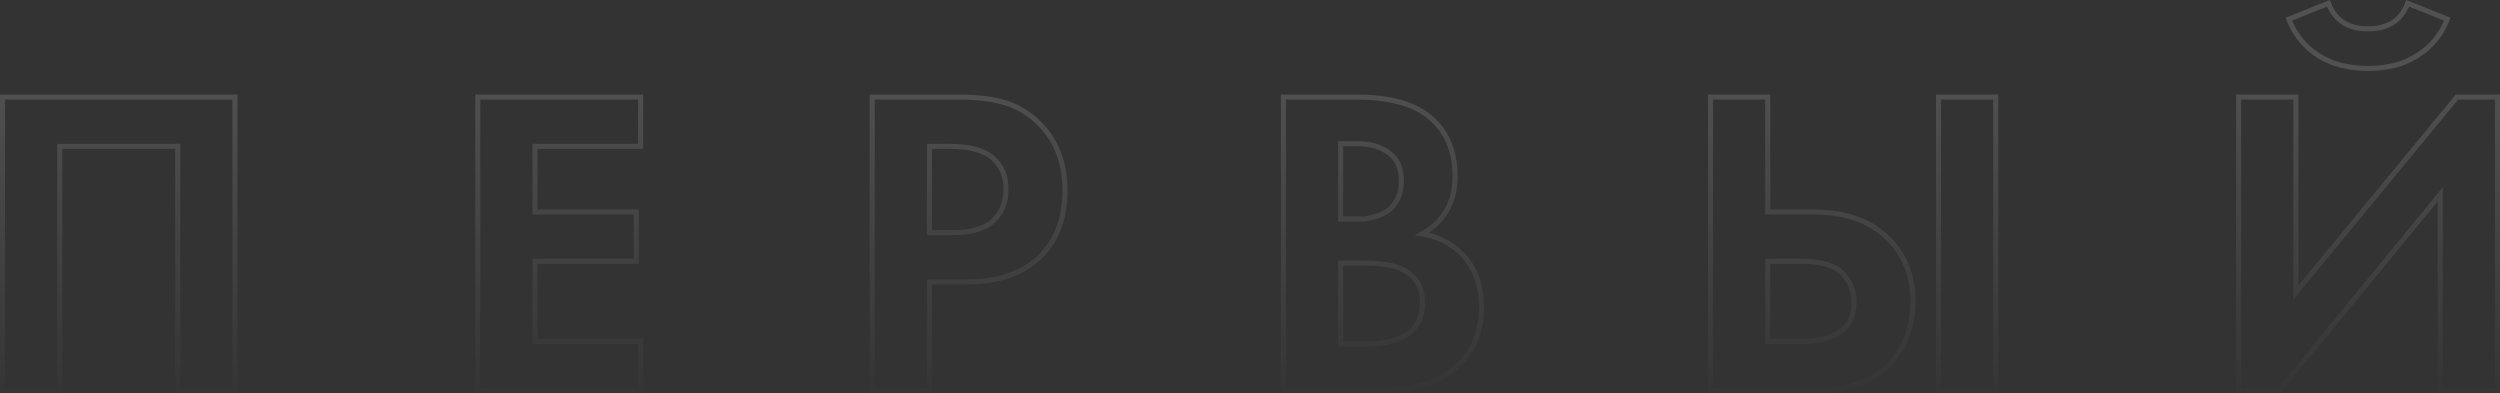 <?xml version="1.0" encoding="UTF-8"?> <svg xmlns="http://www.w3.org/2000/svg" width="3953" height="622" viewBox="0 0 3953 622" fill="none"><rect x="0" y="0" width="3953" height="622" fill="#333333" stroke="none"/> <path opacity="0.15" d="M4 153.476V149.476H7.62943e-06V153.476H4ZM371.49 153.476H375.49V149.476H371.49V153.476ZM371.49 617.71V621.71H375.49V617.71H371.49ZM281.009 617.71H277.009V621.71H281.009V617.71ZM281.009 231.428H285.009V227.428H281.009V231.428ZM94.48 231.428V227.428H90.48V231.428H94.48ZM94.48 617.71V621.71H98.48V617.71H94.48ZM4 617.71H7.62943e-06V621.71H4V617.71ZM4 157.476H371.49V149.476H4V157.476ZM367.49 153.476V617.71H375.49V153.476H367.49ZM371.49 613.71H281.009V621.71H371.49V613.71ZM285.009 617.71V231.428H277.009V617.71H285.009ZM281.009 227.428H94.48V235.428H281.009V227.428ZM90.48 231.428V617.71H98.48V231.428H90.48ZM94.48 613.71H4V621.71H94.48V613.71ZM8 617.71V153.476H7.62943e-06V617.71H8ZM1012.99 153.476H1016.99V149.476H1012.99V153.476ZM1012.99 231.428V235.428H1016.99V231.428H1012.99ZM845.946 231.428V227.428H841.946V231.428H845.946ZM845.946 335.133H841.946V339.133H845.946V335.133ZM1006.03 335.133H1010.03V331.132H1006.03V335.133ZM1006.03 413.085V417.085H1010.03V413.085H1006.03ZM845.946 413.085V409.085H841.946V413.085H845.946ZM845.946 539.757H841.946V543.757H845.946V539.757ZM1012.99 539.757H1016.99V535.757H1012.99V539.757ZM1012.99 617.71V621.71H1016.99V617.71H1012.99ZM755.466 617.71H751.466V621.71H755.466V617.71ZM755.466 153.476V149.476H751.466V153.476H755.466ZM1008.99 153.476V231.428H1016.99V153.476H1008.99ZM1012.99 227.428H845.946V235.428H1012.99V227.428ZM841.946 231.428V335.133H849.946V231.428H841.946ZM845.946 339.133H1006.03V331.132H845.946V339.133ZM1002.03 335.133V413.085H1010.03V335.133H1002.03ZM1006.03 409.085H845.946V417.085H1006.03V409.085ZM841.946 413.085V539.757H849.946V413.085H841.946ZM845.946 543.757H1012.99V535.757H845.946V543.757ZM1008.99 539.757V617.71H1016.99V539.757H1008.99ZM1012.99 613.71H755.466V621.71H1012.99V613.71ZM759.466 617.71V153.476H751.466V617.71H759.466ZM755.466 157.476H1012.99V149.476H755.466V157.476ZM1379.15 153.476V149.476H1375.15V153.476H1379.15ZM1584.47 161.132L1583.38 164.982L1583.44 164.998L1583.5 165.012L1584.47 161.132ZM1636.67 188.972L1639.32 185.972L1639.3 185.953L1639.27 185.935L1636.67 188.972ZM1645.72 404.733L1648.55 407.561L1645.72 404.733ZM1469.63 445.797V441.797H1465.63V445.797H1469.63ZM1469.63 617.71V621.71H1473.63V617.71H1469.63ZM1379.15 617.71H1375.15V621.71H1379.15V617.71ZM1469.63 231.428V227.428H1465.63V231.428H1469.63ZM1469.63 367.845H1465.63V371.845H1469.63V367.845ZM1565.68 353.229L1568.08 356.429L1568.11 356.408L1568.13 356.386L1565.68 353.229ZM1564.98 246.044L1567.34 242.813L1567.31 242.79L1567.28 242.767L1564.98 246.044ZM1379.15 157.476H1514.17V149.476H1379.15V157.476ZM1514.17 157.476C1542.75 157.476 1565.78 160.015 1583.38 164.982L1585.56 157.282C1566.97 152.04 1543.14 149.476 1514.17 149.476V157.476ZM1583.5 165.012C1601.39 169.485 1618.24 178.445 1634.07 192.009L1639.27 185.935C1622.62 171.659 1604.67 162.059 1585.44 157.251L1583.5 165.012ZM1634.02 191.971C1664.61 218.961 1680 255.166 1680 301.028H1688C1688 253.162 1671.83 214.663 1639.32 185.972L1634.02 191.971ZM1680 301.028C1680 343.82 1667.51 377.286 1642.89 401.904L1648.55 407.561C1674.97 381.139 1688 345.469 1688 301.028H1680ZM1642.89 401.904C1616.48 428.314 1578.42 441.797 1528.09 441.797V449.797C1579.85 449.797 1620.21 435.903 1648.55 407.561L1642.89 401.904ZM1528.09 441.797H1469.63V449.797H1528.09V441.797ZM1465.63 445.797V617.71H1473.63V445.797H1465.63ZM1469.63 613.71H1379.15V621.71H1469.63V613.71ZM1383.15 617.71V153.476H1375.15V617.71H1383.15ZM1465.63 231.428V367.845H1473.63V231.428H1465.63ZM1469.63 371.845H1506.52V363.845H1469.63V371.845ZM1506.52 371.845C1533.33 371.845 1554.08 366.928 1568.08 356.429L1563.28 350.029C1551.29 359.017 1532.6 363.845 1506.52 363.845V371.845ZM1568.13 356.386C1585.92 342.556 1594.73 323.238 1594.73 298.94H1586.73C1586.73 321.043 1578.85 337.917 1563.22 350.071L1568.13 356.386ZM1594.73 298.94C1594.73 275.031 1585.62 256.153 1567.34 242.813L1562.62 249.275C1578.68 260.991 1586.73 277.378 1586.73 298.94H1594.73ZM1567.28 242.767C1552.36 232.327 1530.03 227.428 1500.95 227.428V235.428C1529.41 235.428 1549.76 240.274 1562.69 249.321L1567.28 242.767ZM1500.95 227.428H1469.63V235.428H1500.95V227.428ZM2029.34 153.476V149.476H2025.34V153.476H2029.34ZM2257.63 182.708L2255.18 185.865L2255.18 185.871L2257.63 182.708ZM2248.58 369.933L2246.63 366.443L2236.54 372.092L2247.96 373.884L2248.58 369.933ZM2309.14 399.165L2311.9 396.277L2311.88 396.257L2309.14 399.165ZM2302.87 580.126L2305.52 583.121L2305.54 583.107L2302.87 580.126ZM2029.34 617.71H2025.34V621.71H2029.34V617.71ZM2119.82 227.252V223.252H2115.82V227.252H2119.82ZM2119.82 346.269H2115.82V350.269H2119.82V346.269ZM2158.1 346.269V350.269H2158.32L2158.54 350.244L2158.1 346.269ZM2175.5 342.093L2174.37 338.255L2174.34 338.265L2174.31 338.275L2175.5 342.093ZM2194.99 333.045L2197.34 336.279L2197.37 336.262L2197.39 336.245L2194.99 333.045ZM2209.61 314.948L2213.14 316.82L2213.16 316.779L2213.18 316.737L2209.61 314.948ZM2196.38 241.868L2193.98 245.068L2194.02 245.096L2194.06 245.123L2196.38 241.868ZM2119.82 415.869V411.869H2115.82V415.869H2119.82ZM2119.82 543.933H2115.82V547.933H2119.82V543.933ZM2220.74 531.405L2222.75 534.865L2222.76 534.857L2220.74 531.405ZM2215.17 424.917L2213.49 428.545L2213.54 428.566L2215.17 424.917ZM2029.34 157.476H2144.18V149.476H2029.34V157.476ZM2144.18 157.476C2194.36 157.476 2231.13 167.163 2255.18 185.865L2260.09 179.55C2234.02 159.276 2195.16 149.476 2144.18 149.476V157.476ZM2255.18 185.871C2282.82 207.267 2296.78 238.026 2296.78 278.756H2304.78C2304.78 235.966 2289.98 202.693 2260.08 179.545L2255.18 185.871ZM2296.78 278.756C2296.78 298.833 2292.56 316.045 2284.26 330.535C2275.97 345.019 2263.49 357.003 2246.63 366.443L2250.54 373.423C2268.48 363.375 2282.1 350.419 2291.2 334.51C2300.31 318.608 2304.78 299.976 2304.78 278.756H2296.78ZM2247.96 373.884C2270.87 377.477 2290.3 386.876 2306.39 402.073L2311.88 396.257C2294.56 379.902 2273.63 369.813 2249.2 365.981L2247.96 373.884ZM2306.37 402.053C2327.71 422.502 2338.54 450.378 2338.54 486.165H2346.54C2346.54 448.641 2335.11 418.516 2311.9 396.277L2306.37 402.053ZM2338.54 486.165C2338.54 524.128 2325.71 554.319 2300.2 577.145L2305.54 583.107C2332.92 558.604 2346.54 526.154 2346.54 486.165H2338.54ZM2300.22 577.131C2272.86 601.353 2234.71 613.71 2185.25 613.71V621.71C2236.01 621.71 2276.28 609.011 2305.52 583.121L2300.22 577.131ZM2185.25 613.71H2029.34V621.71H2185.25V613.71ZM2033.34 617.71V153.476H2025.34V617.71H2033.34ZM2115.82 227.252V346.269H2123.82V227.252H2115.82ZM2119.82 350.269H2145.57V342.269H2119.82V350.269ZM2145.57 350.269C2145.58 350.269 2145.59 350.269 2145.6 350.269C2145.61 350.269 2145.62 350.269 2145.63 350.269C2145.64 350.269 2145.65 350.269 2145.66 350.269C2145.66 350.269 2145.67 350.269 2145.68 350.269C2145.69 350.269 2145.7 350.269 2145.71 350.269C2145.72 350.269 2145.73 350.269 2145.74 350.269C2145.75 350.269 2145.76 350.269 2145.76 350.269C2145.77 350.269 2145.78 350.269 2145.79 350.269C2145.8 350.269 2145.81 350.269 2145.82 350.269C2145.83 350.269 2145.84 350.269 2145.85 350.269C2145.85 350.269 2145.86 350.269 2145.87 350.269C2145.88 350.269 2145.89 350.269 2145.9 350.269C2145.91 350.269 2145.92 350.269 2145.93 350.269C2145.94 350.269 2145.94 350.269 2145.95 350.269C2145.96 350.269 2145.97 350.269 2145.98 350.269C2145.99 350.269 2146 350.269 2146.01 350.269C2146.02 350.269 2146.03 350.269 2146.03 350.269C2146.04 350.269 2146.05 350.269 2146.06 350.269C2146.07 350.269 2146.08 350.269 2146.09 350.269C2146.1 350.269 2146.11 350.269 2146.12 350.269C2146.13 350.269 2146.13 350.269 2146.14 350.269C2146.15 350.269 2146.16 350.269 2146.17 350.269C2146.18 350.269 2146.19 350.269 2146.2 350.269C2146.21 350.269 2146.21 350.269 2146.22 350.269C2146.23 350.269 2146.24 350.269 2146.25 350.269C2146.26 350.269 2146.27 350.269 2146.28 350.269C2146.29 350.269 2146.3 350.269 2146.3 350.269C2146.31 350.269 2146.32 350.269 2146.33 350.269C2146.34 350.269 2146.35 350.269 2146.36 350.269C2146.37 350.269 2146.38 350.269 2146.39 350.269C2146.39 350.269 2146.4 350.269 2146.41 350.269C2146.42 350.269 2146.43 350.269 2146.44 350.269C2146.45 350.269 2146.46 350.269 2146.47 350.269C2146.47 350.269 2146.48 350.269 2146.49 350.269C2146.5 350.269 2146.51 350.269 2146.52 350.269C2146.53 350.269 2146.54 350.269 2146.55 350.269C2146.56 350.269 2146.56 350.269 2146.57 350.269C2146.58 350.269 2146.59 350.269 2146.6 350.269C2146.61 350.269 2146.62 350.269 2146.63 350.269C2146.64 350.269 2146.64 350.269 2146.65 350.269C2146.66 350.269 2146.67 350.269 2146.68 350.269C2146.69 350.269 2146.7 350.269 2146.71 350.269C2146.72 350.269 2146.72 350.269 2146.73 350.269C2146.74 350.269 2146.75 350.269 2146.76 350.269C2146.77 350.269 2146.78 350.269 2146.79 350.269C2146.8 350.269 2146.8 350.269 2146.81 350.269C2146.82 350.269 2146.83 350.269 2146.84 350.269C2146.85 350.269 2146.86 350.269 2146.87 350.269C2146.88 350.269 2146.88 350.269 2146.89 350.269C2146.9 350.269 2146.91 350.269 2146.92 350.269C2146.93 350.269 2146.94 350.269 2146.95 350.269C2146.96 350.269 2146.96 350.269 2146.97 350.269C2146.98 350.269 2146.99 350.269 2147 350.269C2147.01 350.269 2147.02 350.269 2147.03 350.269C2147.04 350.269 2147.04 350.269 2147.05 350.269C2147.06 350.269 2147.07 350.269 2147.08 350.269C2147.09 350.269 2147.1 350.269 2147.11 350.269C2147.12 350.269 2147.12 350.269 2147.13 350.269C2147.14 350.269 2147.15 350.269 2147.16 350.269C2147.17 350.269 2147.18 350.269 2147.19 350.269C2147.2 350.269 2147.2 350.269 2147.21 350.269C2147.22 350.269 2147.23 350.269 2147.24 350.269C2147.25 350.269 2147.26 350.269 2147.27 350.269C2147.27 350.269 2147.28 350.269 2147.29 350.269C2147.3 350.269 2147.31 350.269 2147.32 350.269C2147.33 350.269 2147.34 350.269 2147.35 350.269C2147.35 350.269 2147.36 350.269 2147.37 350.269C2147.38 350.269 2147.39 350.269 2147.4 350.269C2147.41 350.269 2147.42 350.269 2147.43 350.269C2147.43 350.269 2147.44 350.269 2147.45 350.269C2147.46 350.269 2147.47 350.269 2147.48 350.269C2147.49 350.269 2147.5 350.269 2147.5 350.269C2147.51 350.269 2147.52 350.269 2147.53 350.269C2147.54 350.269 2147.55 350.269 2147.56 350.269C2147.57 350.269 2147.57 350.269 2147.58 350.269C2147.59 350.269 2147.6 350.269 2147.61 350.269C2147.62 350.269 2147.63 350.269 2147.64 350.269C2147.65 350.269 2147.65 350.269 2147.66 350.269C2147.67 350.269 2147.68 350.269 2147.69 350.269C2147.7 350.269 2147.71 350.269 2147.72 350.269C2147.72 350.269 2147.73 350.269 2147.74 350.269C2147.75 350.269 2147.76 350.269 2147.77 350.269C2147.78 350.269 2147.79 350.269 2147.79 350.269C2147.8 350.269 2147.81 350.269 2147.82 350.269C2147.83 350.269 2147.84 350.269 2147.85 350.269C2147.86 350.269 2147.86 350.269 2147.87 350.269C2147.88 350.269 2147.89 350.269 2147.9 350.269C2147.91 350.269 2147.92 350.269 2147.93 350.269C2147.93 350.269 2147.94 350.269 2147.95 350.269C2147.96 350.269 2147.97 350.269 2147.98 350.269C2147.99 350.269 2148 350.269 2148 350.269C2148.01 350.269 2148.02 350.269 2148.03 350.269C2148.04 350.269 2148.05 350.269 2148.06 350.269C2148.07 350.269 2148.07 350.269 2148.08 350.269C2148.09 350.269 2148.1 350.269 2148.11 350.269C2148.12 350.269 2148.13 350.269 2148.14 350.269C2148.14 350.269 2148.15 350.269 2148.16 350.269C2148.17 350.269 2148.18 350.269 2148.19 350.269C2148.2 350.269 2148.21 350.269 2148.21 350.269C2148.22 350.269 2148.23 350.269 2148.24 350.269C2148.25 350.269 2148.26 350.269 2148.27 350.269C2148.27 350.269 2148.28 350.269 2148.29 350.269C2148.3 350.269 2148.31 350.269 2148.32 350.269C2148.33 350.269 2148.34 350.269 2148.34 350.269C2148.35 350.269 2148.36 350.269 2148.37 350.269C2148.38 350.269 2148.39 350.269 2148.4 350.269C2148.41 350.269 2148.41 350.269 2148.42 350.269C2148.43 350.269 2148.44 350.269 2148.45 350.269C2148.46 350.269 2148.47 350.269 2148.47 350.269C2148.48 350.269 2148.49 350.269 2148.5 350.269C2148.51 350.269 2148.52 350.269 2148.53 350.269C2148.54 350.269 2148.54 350.269 2148.55 350.269C2148.56 350.269 2148.57 350.269 2148.58 350.269C2148.59 350.269 2148.6 350.269 2148.6 350.269C2148.61 350.269 2148.62 350.269 2148.63 350.269C2148.64 350.269 2148.65 350.269 2148.66 350.269C2148.67 350.269 2148.67 350.269 2148.68 350.269C2148.69 350.269 2148.7 350.269 2148.71 350.269C2148.72 350.269 2148.73 350.269 2148.73 350.269C2148.74 350.269 2148.75 350.269 2148.76 350.269C2148.77 350.269 2148.78 350.269 2148.79 350.269C2148.79 350.269 2148.8 350.269 2148.81 350.269C2148.82 350.269 2148.83 350.269 2148.84 350.269C2148.85 350.269 2148.86 350.269 2148.86 350.269C2148.87 350.269 2148.88 350.269 2148.89 350.269C2148.9 350.269 2148.91 350.269 2148.92 350.269C2148.92 350.269 2148.93 350.269 2148.94 350.269C2148.95 350.269 2148.96 350.269 2148.97 350.269C2148.98 350.269 2148.98 350.269 2148.99 350.269C2149 350.269 2149.01 350.269 2149.02 350.269C2149.03 350.269 2149.04 350.269 2149.04 350.269C2149.05 350.269 2149.06 350.269 2149.07 350.269C2149.08 350.269 2149.09 350.269 2149.1 350.269C2149.11 350.269 2149.11 350.269 2149.12 350.269C2149.13 350.269 2149.14 350.269 2149.15 350.269C2149.16 350.269 2149.17 350.269 2149.17 350.269C2149.18 350.269 2149.19 350.269 2149.2 350.269C2149.21 350.269 2149.22 350.269 2149.23 350.269C2149.23 350.269 2149.24 350.269 2149.25 350.269C2149.26 350.269 2149.27 350.269 2149.28 350.269C2149.29 350.269 2149.29 350.269 2149.3 350.269C2149.31 350.269 2149.32 350.269 2149.33 350.269C2149.34 350.269 2149.35 350.269 2149.35 350.269C2149.36 350.269 2149.37 350.269 2149.38 350.269C2149.39 350.269 2149.4 350.269 2149.4 350.269C2149.41 350.269 2149.42 350.269 2149.43 350.269C2149.44 350.269 2149.45 350.269 2149.46 350.269C2149.46 350.269 2149.47 350.269 2149.48 350.269C2149.49 350.269 2149.5 350.269 2149.51 350.269C2149.52 350.269 2149.52 350.269 2149.53 350.269C2149.54 350.269 2149.55 350.269 2149.56 350.269C2149.57 350.269 2149.58 350.269 2149.58 350.269C2149.59 350.269 2149.6 350.269 2149.61 350.269C2149.62 350.269 2149.63 350.269 2149.64 350.269C2149.64 350.269 2149.65 350.269 2149.66 350.269C2149.67 350.269 2149.68 350.269 2149.69 350.269C2149.69 350.269 2149.7 350.269 2149.71 350.269C2149.72 350.269 2149.73 350.269 2149.74 350.269C2149.75 350.269 2149.75 350.269 2149.76 350.269C2149.77 350.269 2149.78 350.269 2149.79 350.269C2149.8 350.269 2149.81 350.269 2149.81 350.269C2149.82 350.269 2149.83 350.269 2149.84 350.269C2149.85 350.269 2149.86 350.269 2149.86 350.269C2149.87 350.269 2149.88 350.269 2149.89 350.269C2149.9 350.269 2149.91 350.269 2149.92 350.269C2149.92 350.269 2149.93 350.269 2149.94 350.269C2149.95 350.269 2149.96 350.269 2149.97 350.269C2149.98 350.269 2149.98 350.269 2149.99 350.269C2150 350.269 2150.01 350.269 2150.02 350.269C2150.03 350.269 2150.03 350.269 2150.04 350.269C2150.05 350.269 2150.06 350.269 2150.07 350.269C2150.08 350.269 2150.09 350.269 2150.09 350.269C2150.1 350.269 2150.11 350.269 2150.12 350.269C2150.13 350.269 2150.14 350.269 2150.14 350.269C2150.15 350.269 2150.16 350.269 2150.17 350.269C2150.18 350.269 2150.19 350.269 2150.19 350.269C2150.2 350.269 2150.21 350.269 2150.22 350.269C2150.23 350.269 2150.24 350.269 2150.25 350.269C2150.25 350.269 2150.26 350.269 2150.27 350.269C2150.28 350.269 2150.29 350.269 2150.3 350.269C2150.3 350.269 2150.31 350.269 2150.32 350.269C2150.33 350.269 2150.34 350.269 2150.35 350.269C2150.36 350.269 2150.36 350.269 2150.37 350.269C2150.38 350.269 2150.39 350.269 2150.4 350.269C2150.41 350.269 2150.41 350.269 2150.42 350.269C2150.43 350.269 2150.44 350.269 2150.45 350.269C2150.46 350.269 2150.46 350.269 2150.47 350.269C2150.48 350.269 2150.49 350.269 2150.5 350.269C2150.51 350.269 2150.51 350.269 2150.52 350.269C2150.53 350.269 2150.54 350.269 2150.55 350.269C2150.56 350.269 2150.56 350.269 2150.57 350.269C2150.58 350.269 2150.59 350.269 2150.6 350.269C2150.61 350.269 2150.62 350.269 2150.62 350.269C2150.63 350.269 2150.64 350.269 2150.65 350.269C2150.66 350.269 2150.67 350.269 2150.67 350.269C2150.68 350.269 2150.69 350.269 2150.7 350.269C2150.71 350.269 2150.72 350.269 2150.72 350.269C2150.73 350.269 2150.74 350.269 2150.75 350.269C2150.76 350.269 2150.77 350.269 2150.77 350.269C2150.78 350.269 2150.79 350.269 2150.8 350.269C2150.81 350.269 2150.82 350.269 2150.82 350.269C2150.83 350.269 2150.84 350.269 2150.85 350.269C2150.86 350.269 2150.87 350.269 2150.87 350.269C2150.88 350.269 2150.89 350.269 2150.9 350.269C2150.91 350.269 2150.92 350.269 2150.92 350.269C2150.93 350.269 2150.94 350.269 2150.95 350.269C2150.96 350.269 2150.97 350.269 2150.97 350.269C2150.98 350.269 2150.99 350.269 2151 350.269C2151.01 350.269 2151.02 350.269 2151.02 350.269C2151.03 350.269 2151.04 350.269 2151.05 350.269C2151.06 350.269 2151.07 350.269 2151.07 350.269C2151.08 350.269 2151.09 350.269 2151.1 350.269C2151.11 350.269 2151.12 350.269 2151.12 350.269C2151.13 350.269 2151.14 350.269 2151.15 350.269C2151.16 350.269 2151.17 350.269 2151.17 350.269C2151.18 350.269 2151.19 350.269 2151.2 350.269C2151.21 350.269 2151.22 350.269 2151.22 350.269C2151.23 350.269 2151.24 350.269 2151.25 350.269C2151.26 350.269 2151.27 350.269 2151.27 350.269C2151.28 350.269 2151.29 350.269 2151.3 350.269C2151.31 350.269 2151.32 350.269 2151.32 350.269C2151.33 350.269 2151.34 350.269 2151.35 350.269C2151.36 350.269 2151.36 350.269 2151.37 350.269C2151.38 350.269 2151.39 350.269 2151.4 350.269C2151.41 350.269 2151.41 350.269 2151.42 350.269C2151.43 350.269 2151.44 350.269 2151.45 350.269C2151.46 350.269 2151.46 350.269 2151.47 350.269C2151.48 350.269 2151.49 350.269 2151.5 350.269C2151.51 350.269 2151.51 350.269 2151.52 350.269C2151.53 350.269 2151.54 350.269 2151.55 350.269C2151.55 350.269 2151.56 350.269 2151.57 350.269C2151.58 350.269 2151.59 350.269 2151.6 350.269C2151.6 350.269 2151.61 350.269 2151.62 350.269C2151.63 350.269 2151.64 350.269 2151.65 350.269C2151.65 350.269 2151.66 350.269 2151.67 350.269C2151.68 350.269 2151.69 350.269 2151.69 350.269C2151.7 350.269 2151.71 350.269 2151.72 350.269C2151.73 350.269 2151.74 350.269 2151.74 350.269C2151.75 350.269 2151.76 350.269 2151.77 350.269C2151.78 350.269 2151.79 350.269 2151.79 350.269C2151.8 350.269 2151.81 350.269 2151.82 350.269C2151.83 350.269 2151.83 350.269 2151.84 350.269C2151.85 350.269 2151.86 350.269 2151.87 350.269C2151.88 350.269 2151.88 350.269 2151.89 350.269C2151.9 350.269 2151.91 350.269 2151.92 350.269C2151.92 350.269 2151.93 350.269 2151.94 350.269C2151.95 350.269 2151.96 350.269 2151.97 350.269C2151.97 350.269 2151.98 350.269 2151.99 350.269C2152 350.269 2152.01 350.269 2152.01 350.269C2152.02 350.269 2152.03 350.269 2152.04 350.269C2152.05 350.269 2152.06 350.269 2152.06 350.269C2152.07 350.269 2152.08 350.269 2152.09 350.269C2152.1 350.269 2152.1 350.269 2152.11 350.269C2152.12 350.269 2152.13 350.269 2152.14 350.269C2152.15 350.269 2152.15 350.269 2152.16 350.269C2152.17 350.269 2152.18 350.269 2152.19 350.269C2152.19 350.269 2152.2 350.269 2152.21 350.269C2152.22 350.269 2152.23 350.269 2152.24 350.269C2152.24 350.269 2152.25 350.269 2152.26 350.269C2152.27 350.269 2152.28 350.269 2152.28 350.269C2152.29 350.269 2152.3 350.269 2152.31 350.269C2152.32 350.269 2152.32 350.269 2152.33 350.269C2152.34 350.269 2152.35 350.269 2152.36 350.269C2152.37 350.269 2152.37 350.269 2152.38 350.269C2152.39 350.269 2152.4 350.269 2152.41 350.269C2152.41 350.269 2152.42 350.269 2152.43 350.269C2152.44 350.269 2152.45 350.269 2152.45 350.269C2152.46 350.269 2152.47 350.269 2152.48 350.269C2152.49 350.269 2152.5 350.269 2152.5 350.269C2152.51 350.269 2152.52 350.269 2152.53 350.269C2152.54 350.269 2152.54 350.269 2152.55 350.269C2152.56 350.269 2152.57 350.269 2152.58 350.269C2152.58 350.269 2152.59 350.269 2152.6 350.269C2152.61 350.269 2152.62 350.269 2152.63 350.269C2152.63 350.269 2152.64 350.269 2152.65 350.269C2152.66 350.269 2152.67 350.269 2152.67 350.269C2152.68 350.269 2152.69 350.269 2152.7 350.269C2152.71 350.269 2152.71 350.269 2152.72 350.269C2152.73 350.269 2152.74 350.269 2152.75 350.269C2152.75 350.269 2152.76 350.269 2152.77 350.269C2152.78 350.269 2152.79 350.269 2152.79 350.269C2152.8 350.269 2152.81 350.269 2152.82 350.269C2152.83 350.269 2152.84 350.269 2152.84 350.269C2152.85 350.269 2152.86 350.269 2152.87 350.269C2152.88 350.269 2152.88 350.269 2152.89 350.269C2152.9 350.269 2152.91 350.269 2152.92 350.269C2152.92 350.269 2152.93 350.269 2152.94 350.269C2152.95 350.269 2152.96 350.269 2152.96 350.269C2152.97 350.269 2152.98 350.269 2152.99 350.269C2153 350.269 2153 350.269 2153.01 350.269C2153.02 350.269 2153.03 350.269 2153.04 350.269C2153.04 350.269 2153.05 350.269 2153.06 350.269C2153.07 350.269 2153.08 350.269 2153.08 350.269C2153.09 350.269 2153.1 350.269 2153.11 350.269C2153.12 350.269 2153.12 350.269 2153.13 350.269C2153.14 350.269 2153.15 350.269 2153.16 350.269C2153.16 350.269 2153.17 350.269 2153.18 350.269C2153.19 350.269 2153.2 350.269 2153.2 350.269C2153.21 350.269 2153.22 350.269 2153.23 350.269C2153.24 350.269 2153.24 350.269 2153.25 350.269C2153.26 350.269 2153.27 350.269 2153.28 350.269C2153.28 350.269 2153.29 350.269 2153.3 350.269C2153.31 350.269 2153.32 350.269 2153.32 350.269C2153.33 350.269 2153.34 350.269 2153.35 350.269C2153.36 350.269 2153.36 350.269 2153.37 350.269C2153.38 350.269 2153.39 350.269 2153.4 350.269C2153.4 350.269 2153.41 350.269 2153.42 350.269C2153.43 350.269 2153.44 350.269 2153.44 350.269C2153.45 350.269 2153.46 350.269 2153.47 350.269C2153.48 350.269 2153.48 350.269 2153.49 350.269C2153.5 350.269 2153.51 350.269 2153.52 350.269C2153.52 350.269 2153.53 350.269 2153.54 350.269C2153.55 350.269 2153.56 350.269 2153.56 350.269C2153.57 350.269 2153.58 350.269 2153.59 350.269C2153.6 350.269 2153.6 350.269 2153.61 350.269C2153.62 350.269 2153.63 350.269 2153.64 350.269C2153.64 350.269 2153.65 350.269 2153.66 350.269C2153.67 350.269 2153.68 350.269 2153.68 350.269C2153.69 350.269 2153.7 350.269 2153.71 350.269C2153.71 350.269 2153.72 350.269 2153.73 350.269C2153.74 350.269 2153.75 350.269 2153.75 350.269C2153.76 350.269 2153.77 350.269 2153.78 350.269C2153.79 350.269 2153.79 350.269 2153.8 350.269C2153.81 350.269 2153.82 350.269 2153.83 350.269C2153.83 350.269 2153.84 350.269 2153.85 350.269C2153.86 350.269 2153.87 350.269 2153.87 350.269C2153.88 350.269 2153.89 350.269 2153.9 350.269C2153.9 350.269 2153.91 350.269 2153.92 350.269C2153.93 350.269 2153.94 350.269 2153.94 350.269C2153.95 350.269 2153.96 350.269 2153.97 350.269C2153.98 350.269 2153.98 350.269 2153.99 350.269C2154 350.269 2154.01 350.269 2154.02 350.269C2154.02 350.269 2154.03 350.269 2154.04 350.269C2154.05 350.269 2154.05 350.269 2154.06 350.269C2154.07 350.269 2154.08 350.269 2154.09 350.269C2154.09 350.269 2154.1 350.269 2154.11 350.269C2154.12 350.269 2154.13 350.269 2154.13 350.269C2154.14 350.269 2154.15 350.269 2154.16 350.269C2154.16 350.269 2154.17 350.269 2154.18 350.269C2154.19 350.269 2154.2 350.269 2154.2 350.269C2154.21 350.269 2154.22 350.269 2154.23 350.269C2154.24 350.269 2154.24 350.269 2154.25 350.269C2154.26 350.269 2154.27 350.269 2154.27 350.269C2154.28 350.269 2154.29 350.269 2154.3 350.269C2154.31 350.269 2154.31 350.269 2154.32 350.269C2154.33 350.269 2154.34 350.269 2154.35 350.269C2154.35 350.269 2154.36 350.269 2154.37 350.269C2154.38 350.269 2154.38 350.269 2154.39 350.269C2154.4 350.269 2154.41 350.269 2154.42 350.269C2154.42 350.269 2154.43 350.269 2154.44 350.269C2154.45 350.269 2154.46 350.269 2154.46 350.269C2154.47 350.269 2154.48 350.269 2154.49 350.269C2154.49 350.269 2154.5 350.269 2154.51 350.269C2154.52 350.269 2154.53 350.269 2154.53 350.269C2154.54 350.269 2154.55 350.269 2154.56 350.269C2154.56 350.269 2154.57 350.269 2154.58 350.269C2154.59 350.269 2154.6 350.269 2154.6 350.269C2154.61 350.269 2154.62 350.269 2154.63 350.269C2154.63 350.269 2154.64 350.269 2154.65 350.269C2154.66 350.269 2154.67 350.269 2154.67 350.269C2154.68 350.269 2154.69 350.269 2154.7 350.269C2154.7 350.269 2154.71 350.269 2154.72 350.269C2154.73 350.269 2154.74 350.269 2154.74 350.269C2154.75 350.269 2154.76 350.269 2154.77 350.269C2154.77 350.269 2154.78 350.269 2154.79 350.269C2154.8 350.269 2154.81 350.269 2154.81 350.269C2154.82 350.269 2154.83 350.269 2154.84 350.269C2154.84 350.269 2154.85 350.269 2154.86 350.269C2154.87 350.269 2154.88 350.269 2154.88 350.269C2154.89 350.269 2154.9 350.269 2154.91 350.269C2154.91 350.269 2154.92 350.269 2154.93 350.269C2154.94 350.269 2154.95 350.269 2154.95 350.269C2154.96 350.269 2154.97 350.269 2154.98 350.269C2154.98 350.269 2154.99 350.269 2155 350.269C2155.01 350.269 2155.02 350.269 2155.02 350.269C2155.03 350.269 2155.04 350.269 2155.05 350.269C2155.05 350.269 2155.06 350.269 2155.07 350.269C2155.08 350.269 2155.08 350.269 2155.09 350.269C2155.1 350.269 2155.11 350.269 2155.12 350.269C2155.12 350.269 2155.13 350.269 2155.14 350.269C2155.15 350.269 2155.15 350.269 2155.16 350.269C2155.17 350.269 2155.18 350.269 2155.19 350.269C2155.19 350.269 2155.2 350.269 2155.21 350.269C2155.22 350.269 2155.22 350.269 2155.23 350.269C2155.24 350.269 2155.25 350.269 2155.25 350.269C2155.26 350.269 2155.27 350.269 2155.28 350.269C2155.29 350.269 2155.29 350.269 2155.3 350.269C2155.31 350.269 2155.32 350.269 2155.32 350.269C2155.33 350.269 2155.34 350.269 2155.35 350.269C2155.35 350.269 2155.36 350.269 2155.37 350.269C2155.38 350.269 2155.39 350.269 2155.39 350.269C2155.4 350.269 2155.41 350.269 2155.42 350.269C2155.42 350.269 2155.43 350.269 2155.44 350.269C2155.45 350.269 2155.45 350.269 2155.46 350.269C2155.47 350.269 2155.48 350.269 2155.48 350.269C2155.49 350.269 2155.5 350.269 2155.51 350.269C2155.52 350.269 2155.52 350.269 2155.53 350.269C2155.54 350.269 2155.55 350.269 2155.55 350.269C2155.56 350.269 2155.57 350.269 2155.58 350.269C2155.58 350.269 2155.59 350.269 2155.6 350.269C2155.61 350.269 2155.62 350.269 2155.62 350.269C2155.63 350.269 2155.64 350.269 2155.65 350.269C2155.65 350.269 2155.66 350.269 2155.67 350.269C2155.68 350.269 2155.68 350.269 2155.69 350.269C2155.7 350.269 2155.71 350.269 2155.71 350.269C2155.72 350.269 2155.73 350.269 2155.74 350.269C2155.74 350.269 2155.75 350.269 2155.76 350.269C2155.77 350.269 2155.78 350.269 2155.78 350.269C2155.79 350.269 2155.8 350.269 2155.81 350.269C2155.81 350.269 2155.82 350.269 2155.83 350.269C2155.84 350.269 2155.84 350.269 2155.85 350.269C2155.86 350.269 2155.87 350.269 2155.87 350.269C2155.88 350.269 2155.89 350.269 2155.9 350.269C2155.9 350.269 2155.91 350.269 2155.92 350.269C2155.93 350.269 2155.94 350.269 2155.94 350.269C2155.95 350.269 2155.96 350.269 2155.97 350.269C2155.97 350.269 2155.98 350.269 2155.99 350.269C2156 350.269 2156 350.269 2156.01 350.269C2156.02 350.269 2156.03 350.269 2156.03 350.269C2156.04 350.269 2156.05 350.269 2156.06 350.269C2156.06 350.269 2156.07 350.269 2156.08 350.269C2156.09 350.269 2156.09 350.269 2156.1 350.269C2156.11 350.269 2156.12 350.269 2156.12 350.269C2156.13 350.269 2156.14 350.269 2156.15 350.269C2156.15 350.269 2156.16 350.269 2156.17 350.269C2156.18 350.269 2156.19 350.269 2156.19 350.269C2156.2 350.269 2156.21 350.269 2156.22 350.269C2156.22 350.269 2156.23 350.269 2156.24 350.269C2156.25 350.269 2156.25 350.269 2156.26 350.269C2156.27 350.269 2156.28 350.269 2156.28 350.269C2156.29 350.269 2156.3 350.269 2156.31 350.269C2156.31 350.269 2156.32 350.269 2156.33 350.269C2156.34 350.269 2156.34 350.269 2156.35 350.269C2156.36 350.269 2156.37 350.269 2156.37 350.269C2156.38 350.269 2156.39 350.269 2156.4 350.269C2156.4 350.269 2156.41 350.269 2156.42 350.269C2156.43 350.269 2156.43 350.269 2156.44 350.269C2156.45 350.269 2156.46 350.269 2156.46 350.269C2156.47 350.269 2156.48 350.269 2156.49 350.269C2156.49 350.269 2156.5 350.269 2156.51 350.269C2156.52 350.269 2156.52 350.269 2156.53 350.269C2156.54 350.269 2156.55 350.269 2156.55 350.269C2156.56 350.269 2156.57 350.269 2156.58 350.269C2156.58 350.269 2156.59 350.269 2156.6 350.269C2156.61 350.269 2156.61 350.269 2156.62 350.269C2156.63 350.269 2156.64 350.269 2156.64 350.269C2156.65 350.269 2156.66 350.269 2156.67 350.269C2156.67 350.269 2156.68 350.269 2156.69 350.269C2156.7 350.269 2156.7 350.269 2156.71 350.269C2156.72 350.269 2156.73 350.269 2156.73 350.269C2156.74 350.269 2156.75 350.269 2156.76 350.269C2156.76 350.269 2156.77 350.269 2156.78 350.269C2156.79 350.269 2156.79 350.269 2156.8 350.269C2156.81 350.269 2156.82 350.269 2156.82 350.269C2156.83 350.269 2156.84 350.269 2156.85 350.269C2156.85 350.269 2156.86 350.269 2156.87 350.269C2156.88 350.269 2156.88 350.269 2156.89 350.269C2156.9 350.269 2156.9 350.269 2156.91 350.269C2156.92 350.269 2156.93 350.269 2156.93 350.269C2156.94 350.269 2156.95 350.269 2156.96 350.269C2156.96 350.269 2156.97 350.269 2156.98 350.269C2156.99 350.269 2156.99 350.269 2157 350.269C2157.01 350.269 2157.02 350.269 2157.02 350.269C2157.03 350.269 2157.04 350.269 2157.05 350.269C2157.05 350.269 2157.06 350.269 2157.07 350.269C2157.08 350.269 2157.08 350.269 2157.09 350.269C2157.1 350.269 2157.11 350.269 2157.11 350.269C2157.12 350.269 2157.13 350.269 2157.14 350.269C2157.14 350.269 2157.15 350.269 2157.16 350.269C2157.16 350.269 2157.17 350.269 2157.18 350.269C2157.19 350.269 2157.19 350.269 2157.2 350.269C2157.21 350.269 2157.22 350.269 2157.22 350.269C2157.23 350.269 2157.24 350.269 2157.25 350.269C2157.25 350.269 2157.26 350.269 2157.27 350.269C2157.28 350.269 2157.28 350.269 2157.29 350.269C2157.3 350.269 2157.31 350.269 2157.31 350.269C2157.32 350.269 2157.33 350.269 2157.33 350.269C2157.34 350.269 2157.35 350.269 2157.36 350.269C2157.36 350.269 2157.37 350.269 2157.38 350.269C2157.39 350.269 2157.39 350.269 2157.4 350.269C2157.41 350.269 2157.42 350.269 2157.42 350.269C2157.43 350.269 2157.44 350.269 2157.45 350.269C2157.45 350.269 2157.46 350.269 2157.47 350.269C2157.47 350.269 2157.48 350.269 2157.49 350.269C2157.5 350.269 2157.5 350.269 2157.51 350.269C2157.52 350.269 2157.53 350.269 2157.53 350.269C2157.54 350.269 2157.55 350.269 2157.56 350.269C2157.56 350.269 2157.57 350.269 2157.58 350.269C2157.58 350.269 2157.59 350.269 2157.6 350.269C2157.61 350.269 2157.61 350.269 2157.62 350.269C2157.63 350.269 2157.64 350.269 2157.64 350.269C2157.65 350.269 2157.66 350.269 2157.67 350.269C2157.67 350.269 2157.68 350.269 2157.69 350.269C2157.69 350.269 2157.7 350.269 2157.71 350.269C2157.72 350.269 2157.72 350.269 2157.73 350.269C2157.74 350.269 2157.75 350.269 2157.75 350.269C2157.76 350.269 2157.77 350.269 2157.77 350.269C2157.78 350.269 2157.79 350.269 2157.8 350.269C2157.8 350.269 2157.81 350.269 2157.82 350.269C2157.83 350.269 2157.83 350.269 2157.84 350.269C2157.85 350.269 2157.86 350.269 2157.86 350.269C2157.87 350.269 2157.88 350.269 2157.88 350.269C2157.89 350.269 2157.9 350.269 2157.91 350.269C2157.91 350.269 2157.92 350.269 2157.93 350.269C2157.94 350.269 2157.94 350.269 2157.95 350.269C2157.96 350.269 2157.96 350.269 2157.97 350.269C2157.98 350.269 2157.99 350.269 2157.99 350.269C2158 350.269 2158.01 350.269 2158.02 350.269C2158.02 350.269 2158.03 350.269 2158.04 350.269C2158.04 350.269 2158.05 350.269 2158.06 350.269C2158.07 350.269 2158.07 350.269 2158.08 350.269C2158.09 350.269 2158.1 350.269 2158.1 350.269V342.269C2158.1 342.269 2158.09 342.269 2158.08 342.269C2158.07 342.269 2158.07 342.269 2158.06 342.269C2158.05 342.269 2158.04 342.269 2158.04 342.269C2158.03 342.269 2158.02 342.269 2158.02 342.269C2158.01 342.269 2158 342.269 2157.99 342.269C2157.99 342.269 2157.98 342.269 2157.97 342.269C2157.96 342.269 2157.96 342.269 2157.95 342.269C2157.94 342.269 2157.94 342.269 2157.93 342.269C2157.92 342.269 2157.91 342.269 2157.91 342.269C2157.9 342.269 2157.89 342.269 2157.88 342.269C2157.88 342.269 2157.87 342.269 2157.86 342.269C2157.86 342.269 2157.85 342.269 2157.84 342.269C2157.83 342.269 2157.83 342.269 2157.82 342.269C2157.81 342.269 2157.8 342.269 2157.8 342.269C2157.79 342.269 2157.78 342.269 2157.77 342.269C2157.77 342.269 2157.76 342.269 2157.75 342.269C2157.75 342.269 2157.74 342.269 2157.73 342.269C2157.72 342.269 2157.72 342.269 2157.71 342.269C2157.7 342.269 2157.69 342.269 2157.69 342.269C2157.68 342.269 2157.67 342.269 2157.67 342.269C2157.66 342.269 2157.65 342.269 2157.64 342.269C2157.64 342.269 2157.63 342.269 2157.62 342.269C2157.61 342.269 2157.61 342.269 2157.6 342.269C2157.59 342.269 2157.58 342.269 2157.58 342.269C2157.57 342.269 2157.56 342.269 2157.56 342.269C2157.55 342.269 2157.54 342.269 2157.53 342.269C2157.53 342.269 2157.52 342.269 2157.51 342.269C2157.5 342.269 2157.5 342.269 2157.49 342.269C2157.48 342.269 2157.47 342.269 2157.47 342.269C2157.46 342.269 2157.45 342.269 2157.45 342.269C2157.44 342.269 2157.43 342.269 2157.42 342.269C2157.42 342.269 2157.41 342.269 2157.4 342.269C2157.39 342.269 2157.39 342.269 2157.38 342.269C2157.37 342.269 2157.36 342.269 2157.36 342.269C2157.35 342.269 2157.34 342.269 2157.33 342.269C2157.33 342.269 2157.32 342.269 2157.31 342.269C2157.31 342.269 2157.3 342.269 2157.29 342.269C2157.28 342.269 2157.28 342.269 2157.27 342.269C2157.26 342.269 2157.25 342.269 2157.25 342.269C2157.24 342.269 2157.23 342.269 2157.22 342.269C2157.22 342.269 2157.21 342.269 2157.2 342.269C2157.19 342.269 2157.19 342.269 2157.18 342.269C2157.17 342.269 2157.16 342.269 2157.16 342.269C2157.15 342.269 2157.14 342.269 2157.14 342.269C2157.13 342.269 2157.12 342.269 2157.11 342.269C2157.11 342.269 2157.1 342.269 2157.09 342.269C2157.08 342.269 2157.08 342.269 2157.07 342.269C2157.06 342.269 2157.05 342.269 2157.05 342.269C2157.04 342.269 2157.03 342.269 2157.02 342.269C2157.02 342.269 2157.01 342.269 2157 342.269C2156.99 342.269 2156.99 342.269 2156.98 342.269C2156.97 342.269 2156.96 342.269 2156.96 342.269C2156.95 342.269 2156.94 342.269 2156.93 342.269C2156.93 342.269 2156.92 342.269 2156.91 342.269C2156.9 342.269 2156.9 342.269 2156.89 342.269C2156.88 342.269 2156.88 342.269 2156.87 342.269C2156.86 342.269 2156.85 342.269 2156.85 342.269C2156.84 342.269 2156.83 342.269 2156.82 342.269C2156.82 342.269 2156.81 342.269 2156.8 342.269C2156.79 342.269 2156.79 342.269 2156.78 342.269C2156.77 342.269 2156.76 342.269 2156.76 342.269C2156.75 342.269 2156.74 342.269 2156.73 342.269C2156.73 342.269 2156.72 342.269 2156.71 342.269C2156.7 342.269 2156.7 342.269 2156.69 342.269C2156.68 342.269 2156.67 342.269 2156.67 342.269C2156.66 342.269 2156.65 342.269 2156.64 342.269C2156.64 342.269 2156.63 342.269 2156.62 342.269C2156.61 342.269 2156.61 342.269 2156.6 342.269C2156.59 342.269 2156.58 342.269 2156.58 342.269C2156.57 342.269 2156.56 342.269 2156.55 342.269C2156.55 342.269 2156.54 342.269 2156.53 342.269C2156.52 342.269 2156.52 342.269 2156.51 342.269C2156.5 342.269 2156.49 342.269 2156.49 342.269C2156.48 342.269 2156.47 342.269 2156.46 342.269C2156.46 342.269 2156.45 342.269 2156.44 342.269C2156.43 342.269 2156.43 342.269 2156.42 342.269C2156.41 342.269 2156.4 342.269 2156.4 342.269C2156.39 342.269 2156.38 342.269 2156.37 342.269C2156.37 342.269 2156.36 342.269 2156.35 342.269C2156.34 342.269 2156.34 342.269 2156.33 342.269C2156.32 342.269 2156.31 342.269 2156.31 342.269C2156.3 342.269 2156.29 342.269 2156.28 342.269C2156.28 342.269 2156.27 342.269 2156.26 342.269C2156.25 342.269 2156.25 342.269 2156.24 342.269C2156.23 342.269 2156.22 342.269 2156.22 342.269C2156.21 342.269 2156.2 342.269 2156.19 342.269C2156.19 342.269 2156.18 342.269 2156.17 342.269C2156.16 342.269 2156.15 342.269 2156.15 342.269C2156.14 342.269 2156.13 342.269 2156.12 342.269C2156.12 342.269 2156.11 342.269 2156.1 342.269C2156.09 342.269 2156.09 342.269 2156.08 342.269C2156.07 342.269 2156.06 342.269 2156.06 342.269C2156.05 342.269 2156.04 342.269 2156.03 342.269C2156.03 342.269 2156.02 342.269 2156.01 342.269C2156 342.269 2156 342.269 2155.99 342.269C2155.98 342.269 2155.97 342.269 2155.97 342.269C2155.96 342.269 2155.95 342.269 2155.94 342.269C2155.94 342.269 2155.93 342.269 2155.92 342.269C2155.91 342.269 2155.9 342.269 2155.9 342.269C2155.89 342.269 2155.88 342.269 2155.87 342.269C2155.87 342.269 2155.86 342.269 2155.85 342.269C2155.84 342.269 2155.84 342.269 2155.83 342.269C2155.82 342.269 2155.81 342.269 2155.81 342.269C2155.8 342.269 2155.79 342.269 2155.78 342.269C2155.78 342.269 2155.77 342.269 2155.76 342.269C2155.75 342.269 2155.74 342.269 2155.74 342.269C2155.73 342.269 2155.72 342.269 2155.71 342.269C2155.71 342.269 2155.7 342.269 2155.69 342.269C2155.68 342.269 2155.68 342.269 2155.67 342.269C2155.66 342.269 2155.65 342.269 2155.65 342.269C2155.64 342.269 2155.63 342.269 2155.62 342.269C2155.62 342.269 2155.61 342.269 2155.6 342.269C2155.59 342.269 2155.58 342.269 2155.58 342.269C2155.57 342.269 2155.56 342.269 2155.55 342.269C2155.55 342.269 2155.54 342.269 2155.53 342.269C2155.52 342.269 2155.52 342.269 2155.51 342.269C2155.5 342.269 2155.49 342.269 2155.48 342.269C2155.48 342.269 2155.47 342.269 2155.46 342.269C2155.45 342.269 2155.45 342.269 2155.44 342.269C2155.43 342.269 2155.42 342.269 2155.42 342.269C2155.41 342.269 2155.4 342.269 2155.39 342.269C2155.39 342.269 2155.38 342.269 2155.37 342.269C2155.36 342.269 2155.35 342.269 2155.35 342.269C2155.34 342.269 2155.33 342.269 2155.32 342.269C2155.32 342.269 2155.31 342.269 2155.3 342.269C2155.29 342.269 2155.29 342.269 2155.28 342.269C2155.27 342.269 2155.26 342.269 2155.25 342.269C2155.25 342.269 2155.24 342.269 2155.23 342.269C2155.22 342.269 2155.22 342.269 2155.21 342.269C2155.2 342.269 2155.19 342.269 2155.19 342.269C2155.18 342.269 2155.17 342.269 2155.16 342.269C2155.15 342.269 2155.15 342.269 2155.14 342.269C2155.13 342.269 2155.12 342.269 2155.12 342.269C2155.11 342.269 2155.1 342.269 2155.09 342.269C2155.08 342.269 2155.08 342.269 2155.07 342.269C2155.06 342.269 2155.05 342.269 2155.05 342.269C2155.04 342.269 2155.03 342.269 2155.02 342.269C2155.02 342.269 2155.01 342.269 2155 342.269C2154.99 342.269 2154.98 342.269 2154.98 342.269C2154.97 342.269 2154.96 342.269 2154.95 342.269C2154.95 342.269 2154.94 342.269 2154.93 342.269C2154.92 342.269 2154.91 342.269 2154.91 342.269C2154.9 342.269 2154.89 342.269 2154.88 342.269C2154.88 342.269 2154.87 342.269 2154.86 342.269C2154.85 342.269 2154.84 342.269 2154.84 342.269C2154.83 342.269 2154.82 342.269 2154.81 342.269C2154.81 342.269 2154.8 342.269 2154.79 342.269C2154.78 342.269 2154.77 342.269 2154.77 342.269C2154.76 342.269 2154.75 342.269 2154.74 342.269C2154.74 342.269 2154.73 342.269 2154.72 342.269C2154.71 342.269 2154.7 342.269 2154.7 342.269C2154.69 342.269 2154.68 342.269 2154.67 342.269C2154.67 342.269 2154.66 342.269 2154.65 342.269C2154.64 342.269 2154.63 342.269 2154.63 342.269C2154.62 342.269 2154.61 342.269 2154.6 342.269C2154.6 342.269 2154.59 342.269 2154.58 342.269C2154.57 342.269 2154.56 342.269 2154.56 342.269C2154.55 342.269 2154.54 342.269 2154.53 342.269C2154.53 342.269 2154.52 342.269 2154.51 342.269C2154.5 342.269 2154.49 342.269 2154.49 342.269C2154.48 342.269 2154.47 342.269 2154.46 342.269C2154.46 342.269 2154.45 342.269 2154.44 342.269C2154.43 342.269 2154.42 342.269 2154.42 342.269C2154.41 342.269 2154.4 342.269 2154.39 342.269C2154.38 342.269 2154.38 342.269 2154.37 342.269C2154.36 342.269 2154.35 342.269 2154.35 342.269C2154.34 342.269 2154.33 342.269 2154.32 342.269C2154.31 342.269 2154.31 342.269 2154.3 342.269C2154.29 342.269 2154.28 342.269 2154.27 342.269C2154.27 342.269 2154.26 342.269 2154.25 342.269C2154.24 342.269 2154.24 342.269 2154.23 342.269C2154.22 342.269 2154.21 342.269 2154.2 342.269C2154.2 342.269 2154.19 342.269 2154.18 342.269C2154.17 342.269 2154.16 342.269 2154.16 342.269C2154.15 342.269 2154.14 342.269 2154.13 342.269C2154.13 342.269 2154.12 342.269 2154.11 342.269C2154.1 342.269 2154.09 342.269 2154.09 342.269C2154.08 342.269 2154.07 342.269 2154.06 342.269C2154.05 342.269 2154.05 342.269 2154.04 342.269C2154.03 342.269 2154.02 342.269 2154.02 342.269C2154.01 342.269 2154 342.269 2153.99 342.269C2153.98 342.269 2153.98 342.269 2153.97 342.269C2153.96 342.269 2153.95 342.269 2153.94 342.269C2153.94 342.269 2153.93 342.269 2153.92 342.269C2153.91 342.269 2153.9 342.269 2153.9 342.269C2153.89 342.269 2153.88 342.269 2153.87 342.269C2153.87 342.269 2153.86 342.269 2153.85 342.269C2153.84 342.269 2153.83 342.269 2153.83 342.269C2153.82 342.269 2153.81 342.269 2153.8 342.269C2153.79 342.269 2153.79 342.269 2153.78 342.269C2153.77 342.269 2153.76 342.269 2153.75 342.269C2153.75 342.269 2153.74 342.269 2153.73 342.269C2153.72 342.269 2153.71 342.269 2153.71 342.269C2153.7 342.269 2153.69 342.269 2153.68 342.269C2153.68 342.269 2153.67 342.269 2153.66 342.269C2153.65 342.269 2153.64 342.269 2153.64 342.269C2153.63 342.269 2153.62 342.269 2153.61 342.269C2153.6 342.269 2153.6 342.269 2153.59 342.269C2153.58 342.269 2153.57 342.269 2153.56 342.269C2153.56 342.269 2153.55 342.269 2153.54 342.269C2153.53 342.269 2153.52 342.269 2153.52 342.269C2153.51 342.269 2153.5 342.269 2153.49 342.269C2153.48 342.269 2153.48 342.269 2153.47 342.269C2153.46 342.269 2153.45 342.269 2153.44 342.269C2153.44 342.269 2153.43 342.269 2153.42 342.269C2153.41 342.269 2153.4 342.269 2153.4 342.269C2153.39 342.269 2153.38 342.269 2153.37 342.269C2153.36 342.269 2153.36 342.269 2153.35 342.269C2153.34 342.269 2153.33 342.269 2153.32 342.269C2153.32 342.269 2153.31 342.269 2153.3 342.269C2153.29 342.269 2153.28 342.269 2153.28 342.269C2153.27 342.269 2153.26 342.269 2153.25 342.269C2153.24 342.269 2153.24 342.269 2153.23 342.269C2153.22 342.269 2153.21 342.269 2153.2 342.269C2153.2 342.269 2153.19 342.269 2153.18 342.269C2153.17 342.269 2153.16 342.269 2153.16 342.269C2153.15 342.269 2153.14 342.269 2153.13 342.269C2153.12 342.269 2153.12 342.269 2153.11 342.269C2153.1 342.269 2153.09 342.269 2153.08 342.269C2153.08 342.269 2153.07 342.269 2153.06 342.269C2153.05 342.269 2153.04 342.269 2153.04 342.269C2153.03 342.269 2153.02 342.269 2153.01 342.269C2153 342.269 2153 342.269 2152.99 342.269C2152.98 342.269 2152.97 342.269 2152.96 342.269C2152.96 342.269 2152.95 342.269 2152.94 342.269C2152.93 342.269 2152.92 342.269 2152.92 342.269C2152.91 342.269 2152.9 342.269 2152.89 342.269C2152.88 342.269 2152.88 342.269 2152.87 342.269C2152.86 342.269 2152.85 342.269 2152.84 342.269C2152.84 342.269 2152.83 342.269 2152.82 342.269C2152.81 342.269 2152.8 342.269 2152.79 342.269C2152.79 342.269 2152.78 342.269 2152.77 342.269C2152.76 342.269 2152.75 342.269 2152.75 342.269C2152.74 342.269 2152.73 342.269 2152.72 342.269C2152.71 342.269 2152.71 342.269 2152.7 342.269C2152.69 342.269 2152.68 342.269 2152.67 342.269C2152.67 342.269 2152.66 342.269 2152.65 342.269C2152.64 342.269 2152.63 342.269 2152.63 342.269C2152.62 342.269 2152.61 342.269 2152.6 342.269C2152.59 342.269 2152.58 342.269 2152.58 342.269C2152.57 342.269 2152.56 342.269 2152.55 342.269C2152.54 342.269 2152.54 342.269 2152.53 342.269C2152.52 342.269 2152.51 342.269 2152.5 342.269C2152.5 342.269 2152.49 342.269 2152.48 342.269C2152.47 342.269 2152.46 342.269 2152.45 342.269C2152.45 342.269 2152.44 342.269 2152.43 342.269C2152.42 342.269 2152.41 342.269 2152.41 342.269C2152.4 342.269 2152.39 342.269 2152.38 342.269C2152.37 342.269 2152.37 342.269 2152.36 342.269C2152.35 342.269 2152.34 342.269 2152.33 342.269C2152.32 342.269 2152.32 342.269 2152.31 342.269C2152.3 342.269 2152.29 342.269 2152.28 342.269C2152.28 342.269 2152.27 342.269 2152.26 342.269C2152.25 342.269 2152.24 342.269 2152.24 342.269C2152.23 342.269 2152.22 342.269 2152.21 342.269C2152.2 342.269 2152.19 342.269 2152.19 342.269C2152.18 342.269 2152.17 342.269 2152.16 342.269C2152.15 342.269 2152.15 342.269 2152.14 342.269C2152.13 342.269 2152.12 342.269 2152.11 342.269C2152.1 342.269 2152.1 342.269 2152.09 342.269C2152.08 342.269 2152.07 342.269 2152.06 342.269C2152.06 342.269 2152.05 342.269 2152.04 342.269C2152.03 342.269 2152.02 342.269 2152.01 342.269C2152.01 342.269 2152 342.269 2151.99 342.269C2151.98 342.269 2151.97 342.269 2151.97 342.269C2151.96 342.269 2151.95 342.269 2151.94 342.269C2151.93 342.269 2151.92 342.269 2151.92 342.269C2151.91 342.269 2151.9 342.269 2151.89 342.269C2151.88 342.269 2151.88 342.269 2151.87 342.269C2151.86 342.269 2151.85 342.269 2151.84 342.269C2151.83 342.269 2151.83 342.269 2151.82 342.269C2151.81 342.269 2151.8 342.269 2151.79 342.269C2151.79 342.269 2151.78 342.269 2151.77 342.269C2151.76 342.269 2151.75 342.269 2151.74 342.269C2151.74 342.269 2151.73 342.269 2151.72 342.269C2151.71 342.269 2151.7 342.269 2151.69 342.269C2151.69 342.269 2151.68 342.269 2151.67 342.269C2151.66 342.269 2151.65 342.269 2151.65 342.269C2151.64 342.269 2151.63 342.269 2151.62 342.269C2151.61 342.269 2151.6 342.269 2151.6 342.269C2151.59 342.269 2151.58 342.269 2151.57 342.269C2151.56 342.269 2151.55 342.269 2151.55 342.269C2151.54 342.269 2151.53 342.269 2151.52 342.269C2151.51 342.269 2151.51 342.269 2151.5 342.269C2151.49 342.269 2151.48 342.269 2151.47 342.269C2151.46 342.269 2151.46 342.269 2151.45 342.269C2151.44 342.269 2151.43 342.269 2151.42 342.269C2151.41 342.269 2151.41 342.269 2151.4 342.269C2151.39 342.269 2151.38 342.269 2151.37 342.269C2151.36 342.269 2151.36 342.269 2151.35 342.269C2151.34 342.269 2151.33 342.269 2151.32 342.269C2151.32 342.269 2151.31 342.269 2151.3 342.269C2151.29 342.269 2151.28 342.269 2151.27 342.269C2151.27 342.269 2151.26 342.269 2151.25 342.269C2151.24 342.269 2151.23 342.269 2151.22 342.269C2151.22 342.269 2151.21 342.269 2151.2 342.269C2151.19 342.269 2151.18 342.269 2151.17 342.269C2151.17 342.269 2151.16 342.269 2151.15 342.269C2151.14 342.269 2151.13 342.269 2151.12 342.269C2151.12 342.269 2151.11 342.269 2151.1 342.269C2151.09 342.269 2151.08 342.269 2151.07 342.269C2151.07 342.269 2151.06 342.269 2151.05 342.269C2151.04 342.269 2151.03 342.269 2151.02 342.269C2151.02 342.269 2151.01 342.269 2151 342.269C2150.99 342.269 2150.98 342.269 2150.97 342.269C2150.97 342.269 2150.96 342.269 2150.95 342.269C2150.94 342.269 2150.93 342.269 2150.92 342.269C2150.92 342.269 2150.91 342.269 2150.9 342.269C2150.89 342.269 2150.88 342.269 2150.87 342.269C2150.87 342.269 2150.86 342.269 2150.85 342.269C2150.84 342.269 2150.83 342.269 2150.82 342.269C2150.82 342.269 2150.81 342.269 2150.8 342.269C2150.79 342.269 2150.78 342.269 2150.77 342.269C2150.77 342.269 2150.76 342.269 2150.75 342.269C2150.74 342.269 2150.73 342.269 2150.72 342.269C2150.72 342.269 2150.71 342.269 2150.7 342.269C2150.69 342.269 2150.68 342.269 2150.67 342.269C2150.67 342.269 2150.66 342.269 2150.65 342.269C2150.64 342.269 2150.63 342.269 2150.62 342.269C2150.62 342.269 2150.61 342.269 2150.6 342.269C2150.59 342.269 2150.58 342.269 2150.57 342.269C2150.56 342.269 2150.56 342.269 2150.55 342.269C2150.54 342.269 2150.53 342.269 2150.52 342.269C2150.51 342.269 2150.51 342.269 2150.5 342.269C2150.49 342.269 2150.48 342.269 2150.47 342.269C2150.46 342.269 2150.46 342.269 2150.45 342.269C2150.44 342.269 2150.43 342.269 2150.42 342.269C2150.41 342.269 2150.41 342.269 2150.4 342.269C2150.39 342.269 2150.38 342.269 2150.37 342.269C2150.36 342.269 2150.36 342.269 2150.35 342.269C2150.34 342.269 2150.33 342.269 2150.32 342.269C2150.31 342.269 2150.3 342.269 2150.3 342.269C2150.29 342.269 2150.28 342.269 2150.27 342.269C2150.26 342.269 2150.25 342.269 2150.25 342.269C2150.24 342.269 2150.23 342.269 2150.22 342.269C2150.21 342.269 2150.2 342.269 2150.19 342.269C2150.19 342.269 2150.18 342.269 2150.17 342.269C2150.16 342.269 2150.15 342.269 2150.14 342.269C2150.14 342.269 2150.13 342.269 2150.12 342.269C2150.11 342.269 2150.1 342.269 2150.09 342.269C2150.09 342.269 2150.08 342.269 2150.07 342.269C2150.06 342.269 2150.05 342.269 2150.04 342.269C2150.03 342.269 2150.03 342.269 2150.02 342.269C2150.01 342.269 2150 342.269 2149.99 342.269C2149.98 342.269 2149.98 342.269 2149.97 342.269C2149.96 342.269 2149.95 342.269 2149.94 342.269C2149.93 342.269 2149.92 342.269 2149.92 342.269C2149.91 342.269 2149.9 342.269 2149.89 342.269C2149.88 342.269 2149.87 342.269 2149.86 342.269C2149.86 342.269 2149.85 342.269 2149.84 342.269C2149.83 342.269 2149.82 342.269 2149.81 342.269C2149.81 342.269 2149.8 342.269 2149.79 342.269C2149.78 342.269 2149.77 342.269 2149.76 342.269C2149.75 342.269 2149.75 342.269 2149.74 342.269C2149.73 342.269 2149.72 342.269 2149.71 342.269C2149.7 342.269 2149.69 342.269 2149.69 342.269C2149.68 342.269 2149.67 342.269 2149.66 342.269C2149.65 342.269 2149.64 342.269 2149.64 342.269C2149.63 342.269 2149.62 342.269 2149.61 342.269C2149.6 342.269 2149.59 342.269 2149.58 342.269C2149.58 342.269 2149.57 342.269 2149.56 342.269C2149.55 342.269 2149.54 342.269 2149.53 342.269C2149.52 342.269 2149.52 342.269 2149.51 342.269C2149.5 342.269 2149.49 342.269 2149.48 342.269C2149.47 342.269 2149.46 342.269 2149.46 342.269C2149.45 342.269 2149.44 342.269 2149.43 342.269C2149.42 342.269 2149.41 342.269 2149.4 342.269C2149.4 342.269 2149.39 342.269 2149.38 342.269C2149.37 342.269 2149.36 342.269 2149.35 342.269C2149.35 342.269 2149.34 342.269 2149.33 342.269C2149.32 342.269 2149.31 342.269 2149.3 342.269C2149.29 342.269 2149.29 342.269 2149.28 342.269C2149.27 342.269 2149.26 342.269 2149.25 342.269C2149.24 342.269 2149.23 342.269 2149.23 342.269C2149.22 342.269 2149.21 342.269 2149.2 342.269C2149.19 342.269 2149.18 342.269 2149.17 342.269C2149.17 342.269 2149.16 342.269 2149.15 342.269C2149.14 342.269 2149.13 342.269 2149.12 342.269C2149.11 342.269 2149.11 342.269 2149.1 342.269C2149.09 342.269 2149.08 342.269 2149.07 342.269C2149.06 342.269 2149.05 342.269 2149.04 342.269C2149.04 342.269 2149.03 342.269 2149.02 342.269C2149.01 342.269 2149 342.269 2148.99 342.269C2148.98 342.269 2148.98 342.269 2148.97 342.269C2148.96 342.269 2148.95 342.269 2148.94 342.269C2148.93 342.269 2148.92 342.269 2148.92 342.269C2148.91 342.269 2148.9 342.269 2148.89 342.269C2148.88 342.269 2148.87 342.269 2148.86 342.269C2148.86 342.269 2148.85 342.269 2148.84 342.269C2148.83 342.269 2148.82 342.269 2148.81 342.269C2148.8 342.269 2148.79 342.269 2148.79 342.269C2148.78 342.269 2148.77 342.269 2148.76 342.269C2148.75 342.269 2148.74 342.269 2148.73 342.269C2148.73 342.269 2148.72 342.269 2148.71 342.269C2148.7 342.269 2148.69 342.269 2148.68 342.269C2148.67 342.269 2148.67 342.269 2148.66 342.269C2148.65 342.269 2148.64 342.269 2148.63 342.269C2148.62 342.269 2148.61 342.269 2148.6 342.269C2148.6 342.269 2148.59 342.269 2148.58 342.269C2148.57 342.269 2148.56 342.269 2148.55 342.269C2148.54 342.269 2148.54 342.269 2148.53 342.269C2148.52 342.269 2148.51 342.269 2148.5 342.269C2148.49 342.269 2148.48 342.269 2148.47 342.269C2148.47 342.269 2148.46 342.269 2148.45 342.269C2148.44 342.269 2148.43 342.269 2148.42 342.269C2148.41 342.269 2148.41 342.269 2148.4 342.269C2148.39 342.269 2148.38 342.269 2148.37 342.269C2148.36 342.269 2148.35 342.269 2148.34 342.269C2148.34 342.269 2148.33 342.269 2148.32 342.269C2148.31 342.269 2148.3 342.269 2148.29 342.269C2148.28 342.269 2148.27 342.269 2148.27 342.269C2148.26 342.269 2148.25 342.269 2148.24 342.269C2148.23 342.269 2148.22 342.269 2148.21 342.269C2148.21 342.269 2148.2 342.269 2148.19 342.269C2148.18 342.269 2148.17 342.269 2148.16 342.269C2148.15 342.269 2148.14 342.269 2148.14 342.269C2148.13 342.269 2148.12 342.269 2148.11 342.269C2148.1 342.269 2148.09 342.269 2148.08 342.269C2148.07 342.269 2148.07 342.269 2148.06 342.269C2148.05 342.269 2148.04 342.269 2148.03 342.269C2148.02 342.269 2148.01 342.269 2148 342.269C2148 342.269 2147.99 342.269 2147.98 342.269C2147.97 342.269 2147.96 342.269 2147.95 342.269C2147.94 342.269 2147.93 342.269 2147.93 342.269C2147.92 342.269 2147.91 342.269 2147.9 342.269C2147.89 342.269 2147.88 342.269 2147.87 342.269C2147.86 342.269 2147.86 342.269 2147.85 342.269C2147.84 342.269 2147.83 342.269 2147.82 342.269C2147.81 342.269 2147.8 342.269 2147.79 342.269C2147.79 342.269 2147.78 342.269 2147.77 342.269C2147.76 342.269 2147.75 342.269 2147.74 342.269C2147.73 342.269 2147.72 342.269 2147.72 342.269C2147.71 342.269 2147.7 342.269 2147.69 342.269C2147.68 342.269 2147.67 342.269 2147.66 342.269C2147.65 342.269 2147.65 342.269 2147.64 342.269C2147.63 342.269 2147.62 342.269 2147.61 342.269C2147.6 342.269 2147.59 342.269 2147.58 342.269C2147.57 342.269 2147.57 342.269 2147.56 342.269C2147.55 342.269 2147.54 342.269 2147.53 342.269C2147.52 342.269 2147.51 342.269 2147.5 342.269C2147.5 342.269 2147.49 342.269 2147.48 342.269C2147.47 342.269 2147.46 342.269 2147.45 342.269C2147.44 342.269 2147.43 342.269 2147.43 342.269C2147.42 342.269 2147.41 342.269 2147.4 342.269C2147.39 342.269 2147.38 342.269 2147.37 342.269C2147.36 342.269 2147.35 342.269 2147.35 342.269C2147.34 342.269 2147.33 342.269 2147.32 342.269C2147.31 342.269 2147.3 342.269 2147.29 342.269C2147.28 342.269 2147.27 342.269 2147.27 342.269C2147.26 342.269 2147.25 342.269 2147.24 342.269C2147.23 342.269 2147.22 342.269 2147.21 342.269C2147.2 342.269 2147.2 342.269 2147.19 342.269C2147.18 342.269 2147.17 342.269 2147.16 342.269C2147.15 342.269 2147.14 342.269 2147.13 342.269C2147.12 342.269 2147.12 342.269 2147.11 342.269C2147.1 342.269 2147.09 342.269 2147.08 342.269C2147.07 342.269 2147.06 342.269 2147.05 342.269C2147.04 342.269 2147.04 342.269 2147.03 342.269C2147.02 342.269 2147.01 342.269 2147 342.269C2146.99 342.269 2146.98 342.269 2146.97 342.269C2146.96 342.269 2146.96 342.269 2146.95 342.269C2146.94 342.269 2146.93 342.269 2146.92 342.269C2146.91 342.269 2146.9 342.269 2146.89 342.269C2146.88 342.269 2146.88 342.269 2146.87 342.269C2146.86 342.269 2146.85 342.269 2146.84 342.269C2146.83 342.269 2146.82 342.269 2146.81 342.269C2146.8 342.269 2146.8 342.269 2146.79 342.269C2146.78 342.269 2146.77 342.269 2146.76 342.269C2146.75 342.269 2146.74 342.269 2146.73 342.269C2146.72 342.269 2146.72 342.269 2146.71 342.269C2146.7 342.269 2146.69 342.269 2146.68 342.269C2146.67 342.269 2146.66 342.269 2146.65 342.269C2146.64 342.269 2146.64 342.269 2146.63 342.269C2146.62 342.269 2146.61 342.269 2146.6 342.269C2146.59 342.269 2146.58 342.269 2146.57 342.269C2146.56 342.269 2146.56 342.269 2146.55 342.269C2146.54 342.269 2146.53 342.269 2146.52 342.269C2146.51 342.269 2146.5 342.269 2146.49 342.269C2146.48 342.269 2146.47 342.269 2146.47 342.269C2146.46 342.269 2146.45 342.269 2146.44 342.269C2146.43 342.269 2146.42 342.269 2146.41 342.269C2146.4 342.269 2146.39 342.269 2146.39 342.269C2146.38 342.269 2146.37 342.269 2146.36 342.269C2146.35 342.269 2146.34 342.269 2146.33 342.269C2146.32 342.269 2146.31 342.269 2146.3 342.269C2146.3 342.269 2146.29 342.269 2146.28 342.269C2146.27 342.269 2146.26 342.269 2146.25 342.269C2146.24 342.269 2146.23 342.269 2146.22 342.269C2146.21 342.269 2146.21 342.269 2146.2 342.269C2146.19 342.269 2146.18 342.269 2146.17 342.269C2146.16 342.269 2146.15 342.269 2146.14 342.269C2146.13 342.269 2146.13 342.269 2146.12 342.269C2146.11 342.269 2146.1 342.269 2146.09 342.269C2146.08 342.269 2146.07 342.269 2146.06 342.269C2146.05 342.269 2146.04 342.269 2146.03 342.269C2146.03 342.269 2146.02 342.269 2146.01 342.269C2146 342.269 2145.99 342.269 2145.98 342.269C2145.97 342.269 2145.96 342.269 2145.95 342.269C2145.94 342.269 2145.94 342.269 2145.93 342.269C2145.92 342.269 2145.91 342.269 2145.9 342.269C2145.89 342.269 2145.88 342.269 2145.87 342.269C2145.86 342.269 2145.85 342.269 2145.85 342.269C2145.84 342.269 2145.83 342.269 2145.82 342.269C2145.81 342.269 2145.8 342.269 2145.79 342.269C2145.78 342.269 2145.77 342.269 2145.76 342.269C2145.76 342.269 2145.75 342.269 2145.74 342.269C2145.73 342.269 2145.72 342.269 2145.71 342.269C2145.7 342.269 2145.69 342.269 2145.68 342.269C2145.67 342.269 2145.66 342.269 2145.66 342.269C2145.65 342.269 2145.64 342.269 2145.63 342.269C2145.62 342.269 2145.61 342.269 2145.6 342.269C2145.59 342.269 2145.58 342.269 2145.57 342.269V350.269ZM2158.54 350.244C2163.11 349.737 2169.2 348.254 2176.7 345.91L2174.31 338.275C2166.96 340.571 2161.45 341.872 2157.66 342.293L2158.54 350.244ZM2176.63 345.93C2184.83 343.518 2191.78 340.329 2197.34 336.279L2192.64 329.81C2188 333.184 2181.95 336.027 2174.37 338.255L2176.63 345.93ZM2197.39 336.245C2203.54 331.63 2208.76 325.087 2213.14 316.82L2206.07 313.077C2202.1 320.586 2197.57 326.107 2192.59 329.844L2197.39 336.245ZM2213.18 316.737C2217.69 307.733 2219.87 297.355 2219.87 285.716H2211.87C2211.87 296.35 2209.88 305.46 2206.03 313.16L2213.18 316.737ZM2219.87 285.716C2219.87 264.833 2213.01 248.832 2198.71 238.613L2194.06 245.123C2205.74 253.464 2211.87 266.695 2211.87 285.716H2219.87ZM2198.78 238.668C2184.94 228.284 2167.33 223.252 2146.27 223.252V231.252C2166.05 231.252 2181.84 235.964 2193.98 245.068L2198.78 238.668ZM2146.27 223.252H2119.82V231.252H2146.27V223.252ZM2115.82 415.869V543.933H2123.82V415.869H2115.82ZM2119.82 547.933H2158.8V539.933H2119.82V547.933ZM2158.8 547.933C2186.02 547.933 2207.49 543.726 2222.75 534.865L2218.73 527.946C2205.23 535.789 2185.4 539.933 2158.8 539.933V547.933ZM2222.76 534.857C2243.18 522.909 2253.28 503.628 2253.28 477.813H2245.28C2245.28 501.183 2236.36 517.629 2218.72 527.953L2222.76 534.857ZM2253.28 477.813C2253.28 464.668 2250.29 453.208 2244.11 443.63C2237.94 434.049 2228.75 426.628 2216.81 421.268L2213.54 428.566C2224.33 433.414 2232.2 439.912 2237.39 447.965C2242.58 456.018 2245.28 465.903 2245.28 477.813H2253.28ZM2216.86 421.289C2203.04 414.873 2181.66 411.869 2153.23 411.869V419.869C2181.41 419.869 2201.33 422.897 2213.49 428.545L2216.86 421.289ZM2153.23 411.869H2119.82V419.869H2153.23V411.869ZM2704.68 617.71H2700.68V621.71H2704.68V617.71ZM2704.68 153.476V149.476H2700.68V153.476H2704.68ZM2795.16 153.476H2799.16V149.476H2795.16V153.476ZM2795.16 335.133H2791.16V339.133H2795.16V335.133ZM2981.69 373.413L2984.4 370.468L2984.39 370.464L2981.69 373.413ZM2999.79 560.638L2996.5 558.361L2996.48 558.382L2999.79 560.638ZM2795.16 413.085V409.085H2791.16V413.085H2795.16ZM2795.16 539.757H2791.16V543.757H2795.16V539.757ZM2912.79 431.877L2909.91 434.652L2909.93 434.679L2909.96 434.705L2912.79 431.877ZM3065.21 153.476V149.476H3061.21V153.476H3065.21ZM3155.69 153.476H3159.69V149.476H3155.69V153.476ZM3155.69 617.71V621.71H3159.69V617.71H3155.69ZM3065.21 617.71H3061.21V621.71H3065.21V617.71ZM2708.68 617.71V153.476H2700.68V617.71H2708.68ZM2704.68 157.476H2795.16V149.476H2704.68V157.476ZM2791.16 153.476V335.133H2799.16V153.476H2791.16ZM2795.16 339.133H2867.55V331.132H2795.16V339.133ZM2867.55 339.133C2915.09 339.133 2952.07 351.689 2978.99 376.361L2984.39 370.464C2955.63 344.096 2916.52 331.132 2867.55 331.132V339.133ZM2978.98 376.357C3006.85 401.973 3020.84 435.433 3020.84 477.117H3028.84C3028.84 433.425 3014.07 397.748 2984.4 370.468L2978.98 376.357ZM3020.84 477.117C3020.84 507.92 3012.7 534.953 2996.5 558.361L3003.08 562.914C3020.28 538.066 3028.84 509.419 3028.84 477.117H3020.84ZM2996.48 558.382C2971.49 594.986 2929.13 613.71 2868.24 613.71V621.71C2930.78 621.71 2976.12 602.386 3003.09 562.893L2996.48 558.382ZM2868.24 613.71H2704.68V621.71H2868.24V613.71ZM2791.16 413.085V539.757H2799.16V413.085H2791.16ZM2795.16 543.757H2848.06V535.757H2795.16V543.757ZM2848.06 543.757C2876.28 543.757 2898.18 538.486 2913.1 527.297C2928.23 515.947 2935.58 498.973 2935.58 477.117H2927.58C2927.58 497.021 2921.01 511.368 2908.3 520.897C2895.38 530.589 2875.51 535.757 2848.06 535.757V543.757ZM2935.58 477.117C2935.58 458.418 2928.89 442.323 2915.62 429.049L2909.96 434.705C2921.74 446.487 2927.58 460.552 2927.58 477.117H2935.58ZM2915.67 429.102C2902.46 415.381 2879.95 409.085 2849.45 409.085V417.085C2879.27 417.085 2898.99 423.317 2909.91 434.652L2915.67 429.102ZM2849.45 409.085H2795.16V417.085H2849.45V409.085ZM3065.21 157.476H3155.69V149.476H3065.21V157.476ZM3151.69 153.476V617.71H3159.69V153.476H3151.69ZM3155.69 613.71H3065.21V621.71H3155.69V613.71ZM3069.21 617.71V153.476H3061.21V617.71H3069.21ZM3539.75 153.476V149.476H3535.75V153.476H3539.75ZM3630.23 153.476H3634.23V149.476H3630.23V153.476ZM3630.23 462.501H3626.23V473.642L3633.32 465.045L3630.23 462.501ZM3884.97 153.476V149.476H3883.08L3881.88 150.931L3884.97 153.476ZM3949 153.476H3953V149.476H3949V153.476ZM3949 617.71V621.71H3953V617.71H3949ZM3858.52 617.71H3854.52V621.71H3858.52V617.71ZM3858.52 307.292H3862.52V296.113L3855.43 304.755L3858.52 307.292ZM3603.78 617.71V621.71H3605.67L3606.87 620.247L3603.78 617.71ZM3539.75 617.71H3535.75V621.71H3539.75V617.71ZM3619.09 30.283L3617.61 26.569L3613.94 28.035L3615.36 31.719L3619.09 30.283ZM3681.73 5.227L3685.47 3.808L3684.03 0.001L3680.25 1.513L3681.73 5.227ZM3807.02 5.227L3808.5 1.513L3804.72 0.001L3803.28 3.808L3807.02 5.227ZM3869.66 30.283L3873.39 31.719L3874.81 28.035L3871.14 26.569L3869.66 30.283ZM3823.02 87.355L3820.87 83.984L3820.84 84.005L3823.02 87.355ZM3665.03 87.355L3662.85 90.706L3662.88 90.727L3665.03 87.355ZM3539.75 157.476H3630.23V149.476H3539.75V157.476ZM3626.23 153.476V462.501H3634.23V153.476H3626.23ZM3633.32 465.045L3888.05 156.02L3881.88 150.931L3627.14 459.957L3633.32 465.045ZM3884.97 157.476H3949V149.476H3884.97V157.476ZM3945 153.476V617.71H3953V153.476H3945ZM3949 613.71H3858.52V621.71H3949V613.71ZM3862.52 617.71V307.292H3854.52V617.71H3862.52ZM3855.43 304.755L3600.69 615.172L3606.87 620.247L3861.61 309.83L3855.43 304.755ZM3603.78 613.71H3539.75V621.71H3603.78V613.71ZM3543.75 617.71V153.476H3535.75V617.71H3543.75ZM3620.58 33.997L3683.22 8.941L3680.25 1.513L3617.61 26.569L3620.58 33.997ZM3677.99 6.646C3683.35 20.769 3691.62 31.604 3702.88 38.865C3714.12 46.109 3728.04 49.595 3744.38 49.595V41.595C3729.16 41.595 3716.86 38.353 3707.22 32.141C3697.61 25.947 3690.33 16.597 3685.47 3.808L3677.99 6.646ZM3744.38 49.595C3760.71 49.595 3774.63 46.109 3785.87 38.865C3797.13 31.604 3805.4 20.769 3810.76 6.646L3803.28 3.808C3798.42 16.597 3791.14 25.947 3781.53 32.141C3771.89 38.353 3759.59 41.595 3744.38 41.595V49.595ZM3805.53 8.941L3868.17 33.997L3871.14 26.569L3808.5 1.513L3805.53 8.941ZM3865.92 28.847C3856.95 52.177 3841.96 70.523 3820.87 83.984L3825.18 90.727C3847.7 76.348 3863.8 56.645 3873.39 31.719L3865.92 28.847ZM3820.84 84.005C3800.27 97.416 3774.86 104.235 3744.38 104.235V112.235C3776.07 112.235 3803.08 105.135 3825.21 90.706L3820.84 84.005ZM3744.38 104.235C3713.89 104.235 3688.23 97.417 3667.18 83.984L3662.88 90.727C3685.45 105.134 3712.68 112.235 3744.38 112.235V104.235ZM3667.22 84.005C3646.59 70.552 3631.81 52.202 3622.83 28.847L3615.36 31.719C3624.94 56.62 3640.79 76.319 3662.85 90.706L3667.22 84.005Z" fill="url(#paint0_linear)"></path> <defs> <linearGradient id="paint0_linear" x1="1976.58" y1="101.707" x2="1976.58" y2="657.71" gradientUnits="userSpaceOnUse"> <stop stop-color="white"></stop> <stop offset="1" stop-color="white" stop-opacity="0"></stop> </linearGradient> </defs> </svg> 